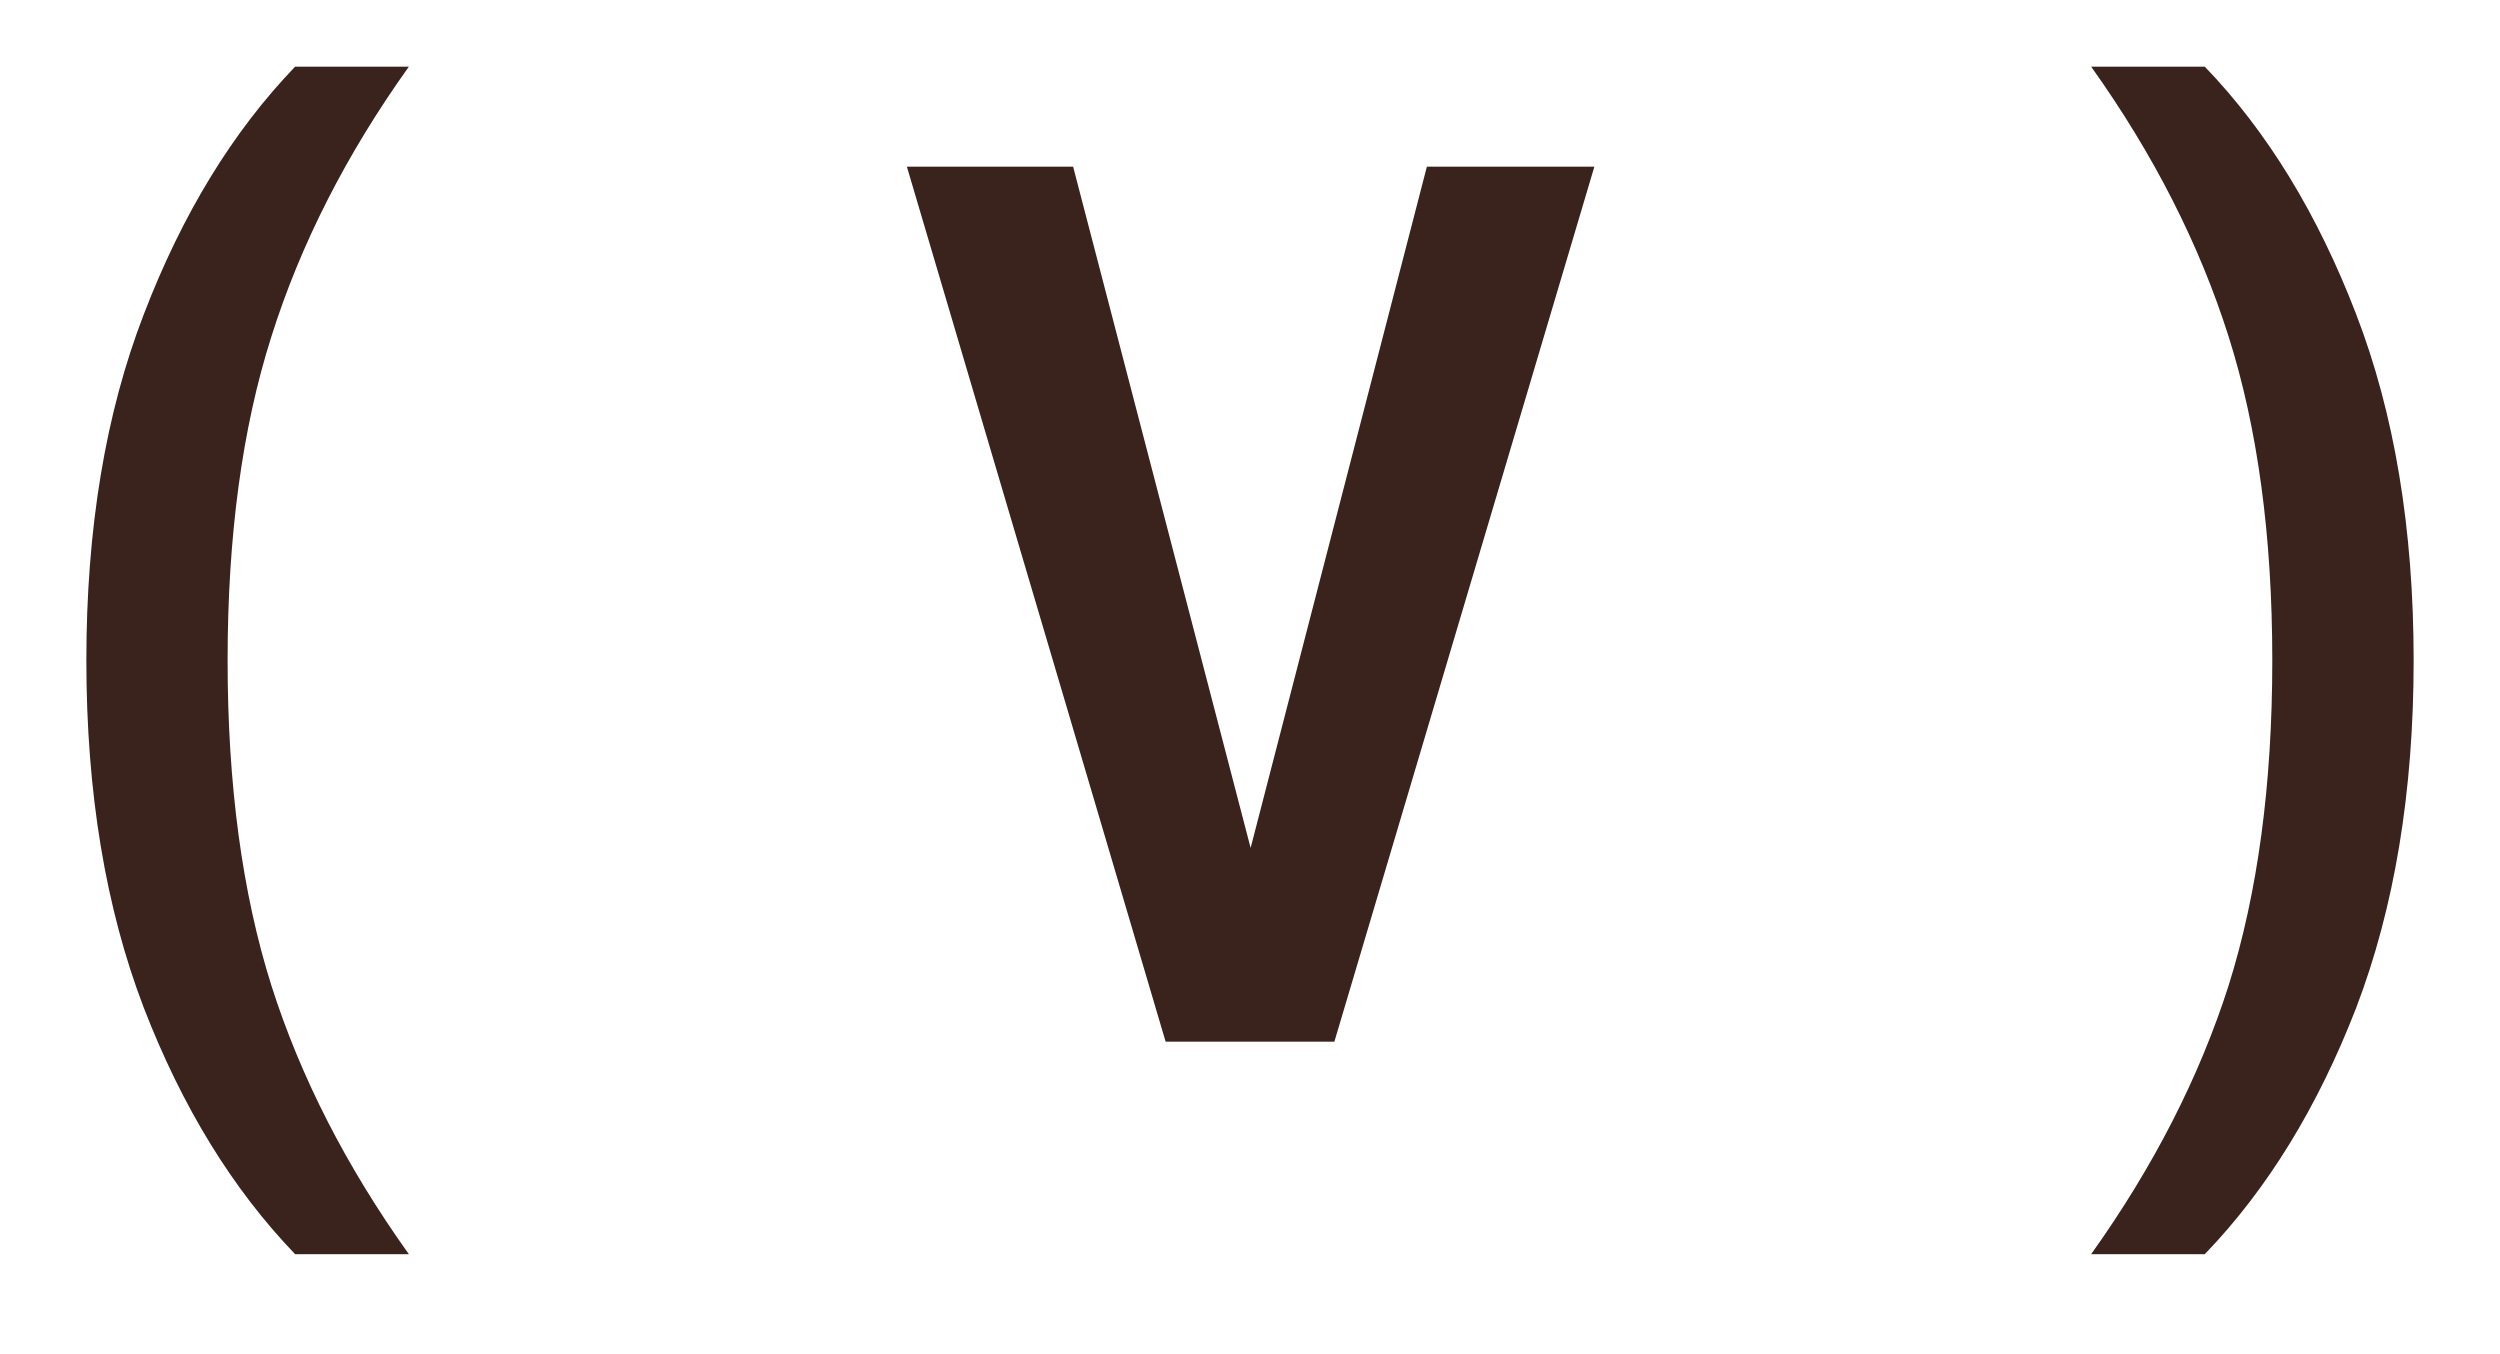 <?xml version="1.0" encoding="UTF-8"?> <svg xmlns="http://www.w3.org/2000/svg" width="24" height="13" viewBox="0 0 24 13" fill="none"><path d="M2.833 12.04C2.233 11.416 1.749 10.628 1.381 9.676C1.013 8.716 0.829 7.604 0.829 6.34C0.829 5.076 1.013 3.968 1.381 3.016C1.749 2.056 2.233 1.264 2.833 0.64H3.925C3.325 1.48 2.885 2.344 2.605 3.232C2.325 4.112 2.185 5.148 2.185 6.34C2.185 7.532 2.325 8.572 2.605 9.46C2.885 10.34 3.325 11.2 3.925 12.04H2.833ZM8.706 1.6H10.302L12.006 8.14L13.698 1.6H15.306L12.81 10H11.19L8.706 1.6ZM22.619 9.676C22.25 10.628 21.767 11.416 21.166 12.04H20.075C20.674 11.2 21.114 10.34 21.395 9.46C21.674 8.572 21.814 7.532 21.814 6.34C21.814 5.148 21.674 4.112 21.395 3.232C21.114 2.344 20.674 1.48 20.075 0.64H21.166C21.767 1.264 22.25 2.056 22.619 3.016C22.986 3.968 23.171 5.076 23.171 6.34C23.171 7.604 22.986 8.716 22.619 9.676Z" fill="#3A231D"></path></svg> 